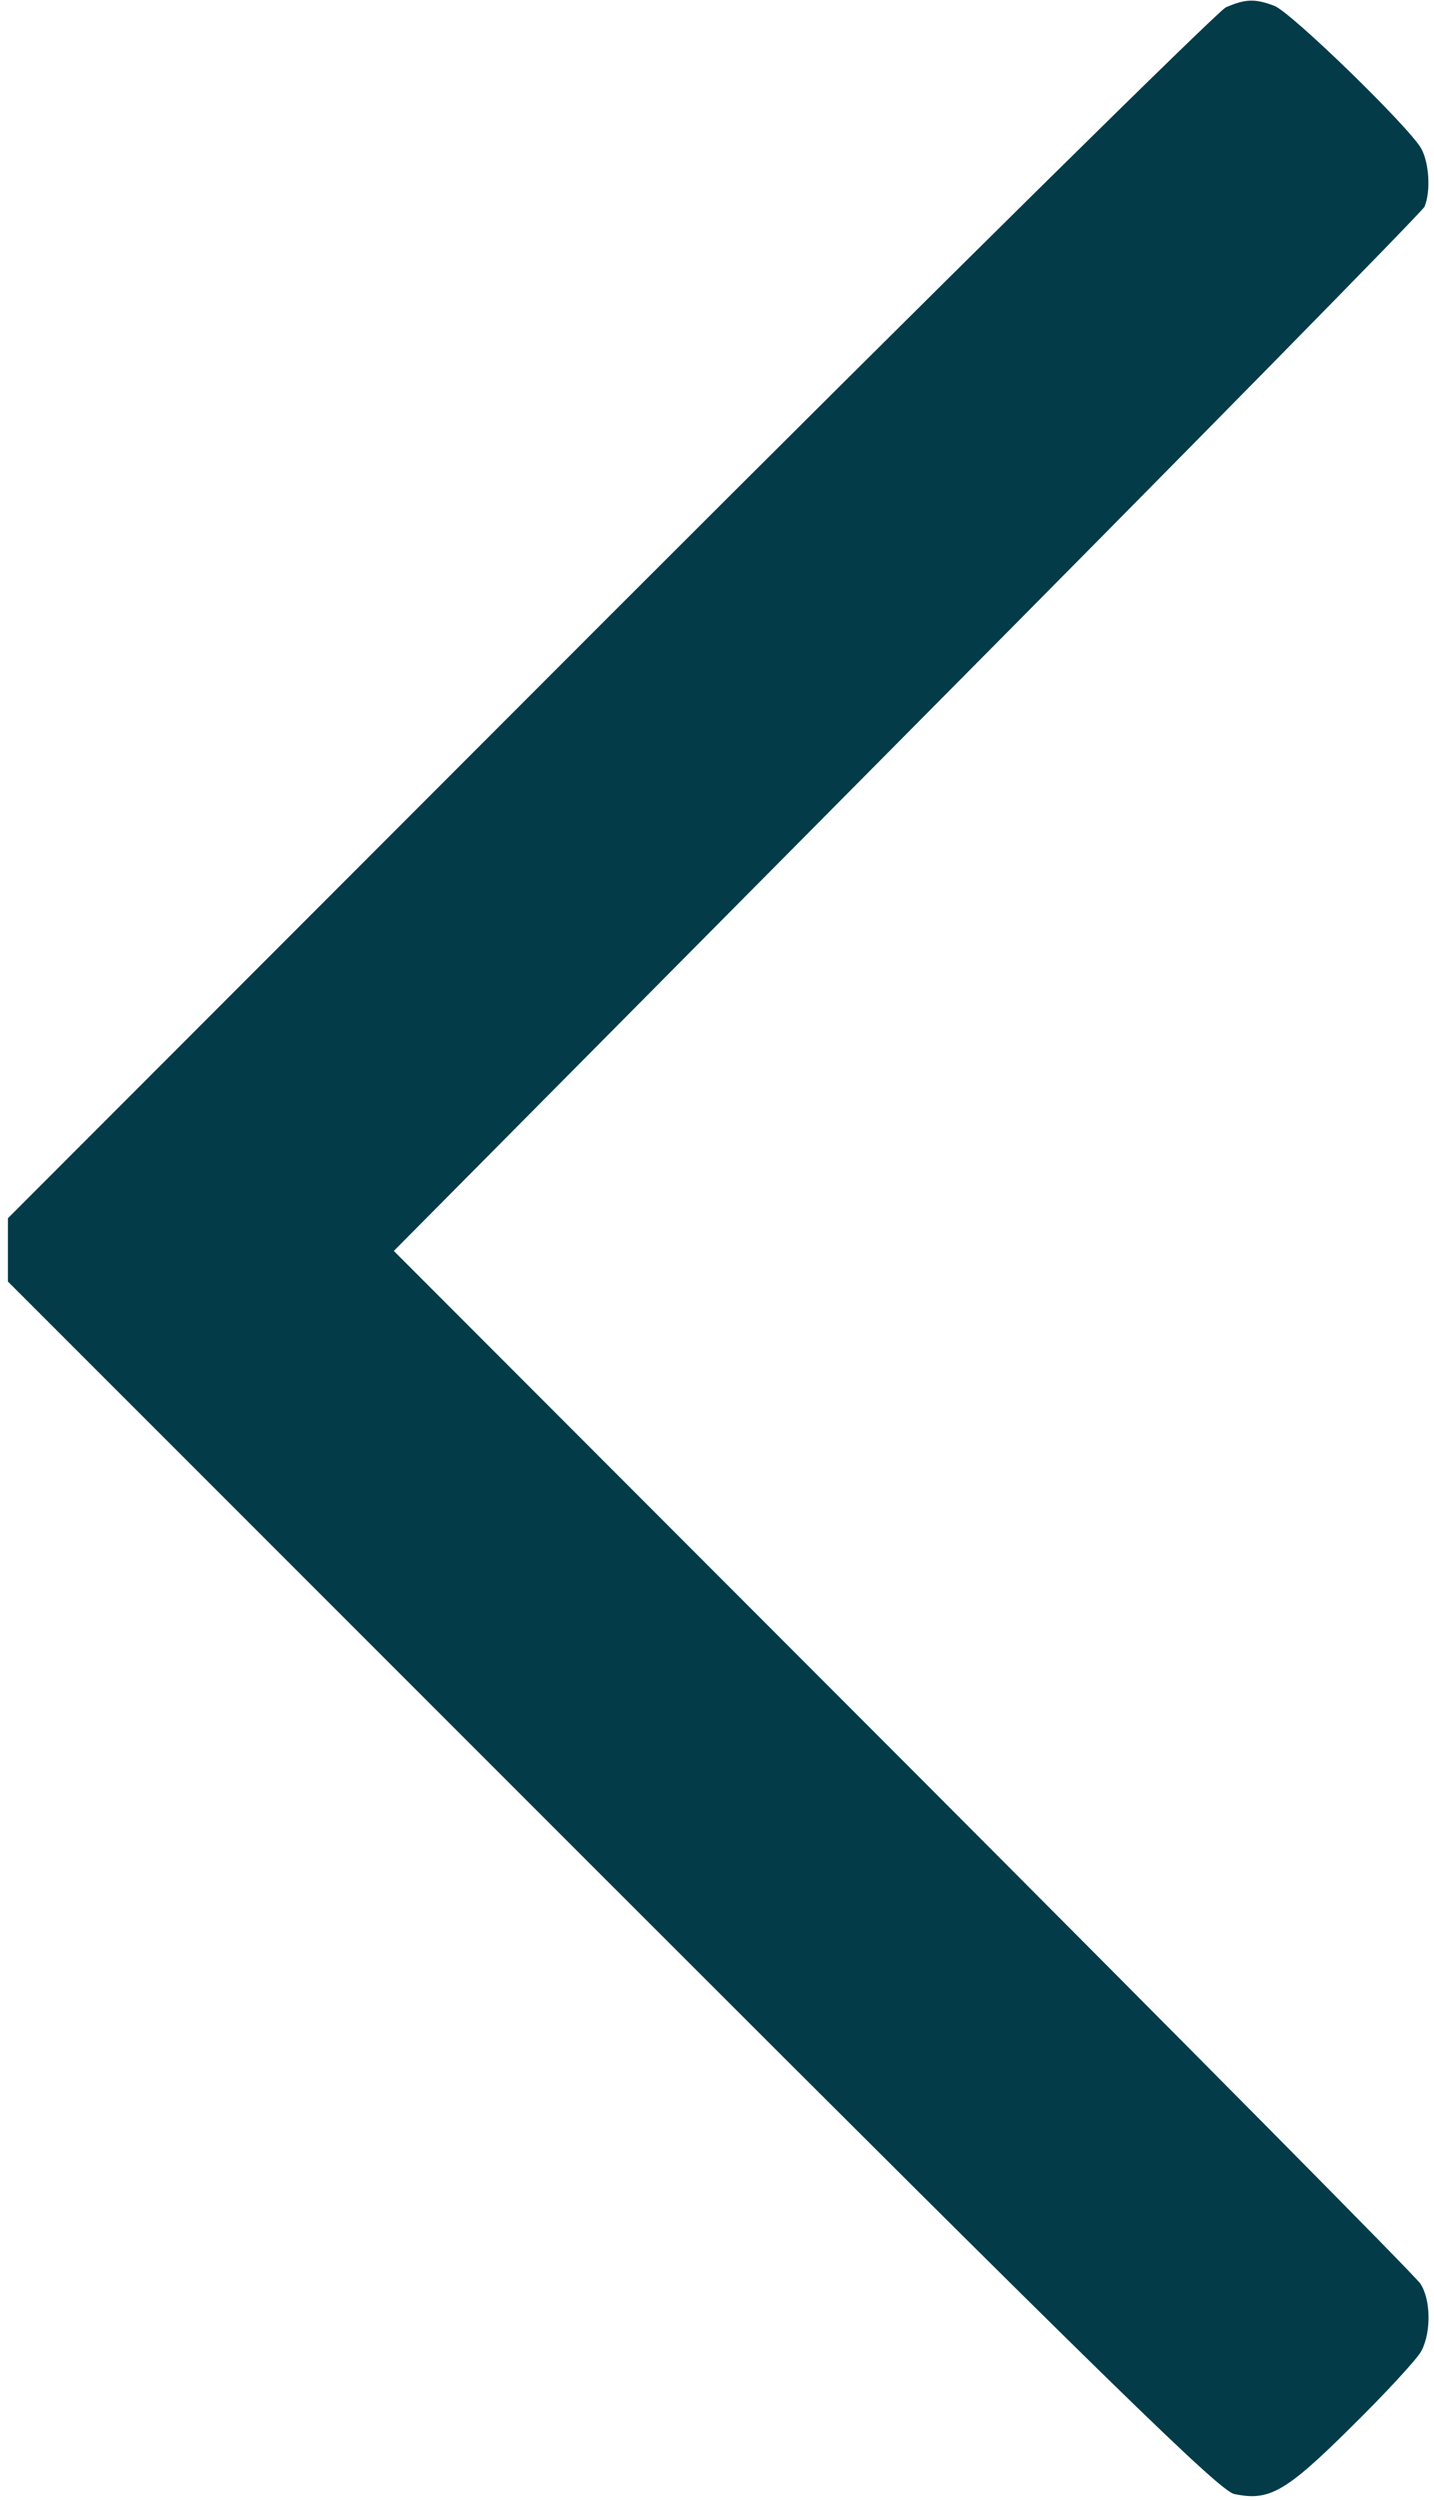<svg version="1.0" xmlns="http://www.w3.org/2000/svg" style="fill: #033b48;" viewBox="0 0 272 474"><g transform="translate(0,474) scale(0.1,-0.1)"> <path d="M2325 4726 c-16 -8 -543 -528 -1170 -1155 l-1140 -1141 0 -60 0 -60 1146 -1146 c947 -947 1152 -1147 1180 -1153 66 -14 97 3 222 127 65 64 125 129 133 144 19 36 18 98 -2 128 -9 14 -451 460 -982 992 l-965 966 974 982 c536 540 977 989 981 998 12 29 9 82 -6 110 -22 40 -247 259 -279 271 -37 14 -55 13 -92 -3z"/></g></svg>
